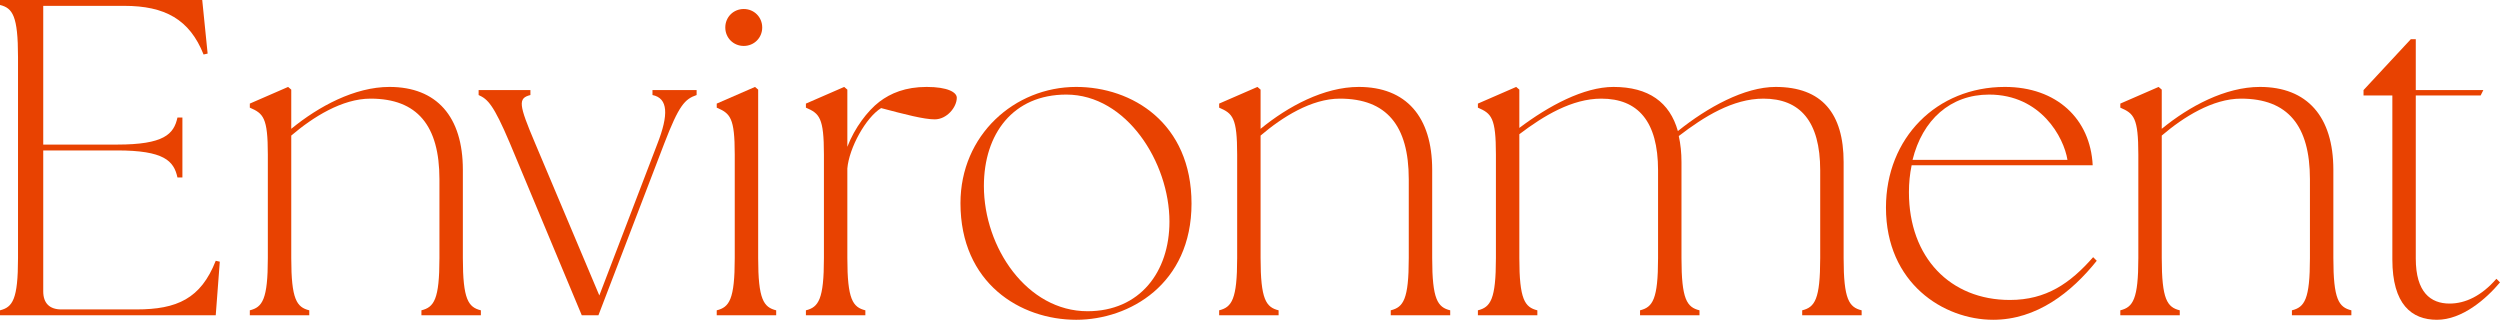 <?xml version="1.0" encoding="UTF-8"?>
<svg id="_レイヤー_2" data-name="レイヤー 2" xmlns="http://www.w3.org/2000/svg" viewBox="0 0 333.04 42.6">
  <defs>
    <style>
      .cls-1 {
        fill: #e84201;
      }
    </style>
  </defs>
  <g id="_レイヤー_1-2" data-name="レイヤー 1">
    <g>
      <path class="cls-1" d="M0,42v-.66c1.68-.42,2.4-1.44,2.4-6.96V7.62C2.4,2.1,1.68,1.08,0,.66v-.66h26.94l.72,7.14-.54.12c-1.86-4.68-5.16-6.48-10.56-6.48H5.76v18.48h9.84c6.24,0,7.56-1.38,8.04-3.6h.66v7.98h-.66c-.48-2.22-1.8-3.6-8.04-3.6H5.76v18.78c0,1.56.84,2.4,2.4,2.4h10.02c5.4,0,8.58-1.44,10.56-6.48l.54.12-.54,7.14H0Z"/>
      <path class="cls-1" d="M33.28,41.34c1.68-.42,2.4-1.44,2.4-6.96v-13.8c0-4.92-.6-5.46-2.4-6.24v-.54l5.1-2.22.42.36v5.22c3.66-3,8.46-5.58,13.08-5.58,6.3,0,9.78,3.96,9.78,11.04v11.76c0,5.52.72,6.54,2.4,6.96v.66h-7.92v-.66c1.68-.42,2.4-1.44,2.4-6.96v-10.5c0-7.14-2.94-10.74-9.18-10.74-3.78,0-7.68,2.46-10.56,4.92v16.32c0,5.52.72,6.54,2.4,6.96v.66h-7.92v-.66Z"/>
      <path class="cls-1" d="M63.76,12.66v-.66h6.9v.66c-1.68.42-1.56,1.26.6,6.36l8.58,20.34,7.74-20.22c1.5-3.84,1.44-6.06-.66-6.48v-.66h5.88v.66c-1.56.54-2.34,1.32-4.32,6.48l-8.76,22.86h-2.22l-9.6-22.98c-2.16-5.1-2.94-5.82-4.14-6.36Z"/>
      <path class="cls-1" d="M95.48,41.34c1.68-.42,2.4-1.44,2.4-6.96v-13.8c0-4.92-.6-5.46-2.4-6.24v-.54l5.1-2.22.42.36v22.44c0,5.52.72,6.54,2.4,6.96v.66h-7.92v-.66ZM96.62,3.66c0-1.38,1.08-2.46,2.46-2.46s2.46,1.08,2.46,2.46-1.08,2.46-2.46,2.46-2.46-1.08-2.46-2.46Z"/>
      <path class="cls-1" d="M107.36,41.34c1.68-.42,2.4-1.44,2.4-6.96v-13.8c0-4.92-.6-5.46-2.4-6.24v-.54l5.1-2.22.42.36v7.62c.96-2.52,2.7-4.8,4.26-6,1.5-1.14,3.48-1.98,6.3-1.98s4.02.72,4.02,1.44c0,1.26-1.32,2.88-2.94,2.88-1.44,0-3.96-.66-7.14-1.5-2.04,1.26-4.26,5.28-4.5,8.04v11.94c0,5.52.72,6.54,2.4,6.96v.66h-7.92v-.66Z"/>
      <path class="cls-1" d="M127.95,27.06c0-9.06,7.2-15.48,15.42-15.48,7.44,0,15.36,4.8,15.36,15.54s-8.28,15.48-15.36,15.48c-7.44,0-15.42-4.86-15.42-15.54ZM155.79,29.52c0-7.86-5.7-16.92-13.74-16.92-7.08,0-10.98,5.22-10.98,12.18,0,8.22,5.76,16.68,13.8,16.68,6.96,0,10.92-5.22,10.92-11.94Z"/>
      <path class="cls-1" d="M162.41,41.34c1.68-.42,2.4-1.44,2.4-6.96v-13.8c0-4.92-.6-5.46-2.4-6.24v-.54l5.1-2.22.42.36v5.22c3.66-3,8.46-5.58,13.08-5.58,6.3,0,9.78,3.96,9.78,11.04v11.76c0,5.52.72,6.54,2.4,6.96v.66h-7.92v-.66c1.68-.42,2.4-1.44,2.4-6.96v-10.5c0-7.14-2.94-10.74-9.18-10.74-3.78,0-7.68,2.46-10.56,4.92v16.32c0,5.52.72,6.54,2.4,6.96v.66h-7.92v-.66Z"/>
      <path class="cls-1" d="M196.88,41.34c1.68-.42,2.4-1.44,2.4-6.96v-13.8c0-4.92-.6-5.46-2.4-6.24v-.54l5.1-2.22.42.36v5.1c3.9-2.94,8.58-5.46,12.54-5.46,4.68,0,7.5,2.04,8.58,5.88,3.96-3.18,8.88-5.88,13.02-5.88,6.18,0,9.06,3.54,9.06,10.02v12.78c0,5.52.72,6.54,2.4,6.96v.66h-7.92v-.66c1.68-.42,2.4-1.44,2.4-6.96v-11.7c0-6.54-2.7-9.54-7.56-9.54-4.08,0-7.92,2.4-11.28,4.98.24,1.08.36,2.22.36,3.48v12.78c0,5.52.72,6.54,2.4,6.96v.66h-7.92v-.66c1.68-.42,2.4-1.44,2.4-6.96v-11.7c0-6.54-2.7-9.54-7.56-9.54-3.9,0-7.68,2.28-10.92,4.74v16.5c0,5.52.72,6.54,2.4,6.96v.66h-7.92v-.66Z"/>
      <path class="cls-1" d="M251.24,27.66c0-9.3,6.78-16.08,15.84-16.08,6.9,0,11.4,4.26,11.7,10.44h-24.12c-.24,1.14-.36,2.34-.36,3.6,0,8.7,5.52,14.34,13.44,14.34,4.86,0,8.04-2.22,11.1-5.7l.48.48c-3.36,4.2-7.98,7.86-13.8,7.86-6.6,0-14.28-4.86-14.28-14.94ZM275.42,21.3c-.48-3-3.54-8.7-10.44-8.7-5.16,0-8.88,3.36-10.2,8.7h20.64Z"/>
      <path class="cls-1" d="M282.46,41.34c1.68-.42,2.4-1.44,2.4-6.96v-13.8c0-4.92-.6-5.46-2.4-6.24v-.54l5.1-2.22.42.36v5.22c3.66-3,8.46-5.58,13.08-5.58,6.3,0,9.78,3.96,9.78,11.04v11.76c0,5.52.72,6.54,2.4,6.96v.66h-7.92v-.66c1.68-.42,2.4-1.44,2.4-6.96v-10.5c0-7.14-2.94-10.74-9.18-10.74-3.78,0-7.68,2.46-10.56,4.92v16.32c0,5.52.72,6.54,2.4,6.96v.66h-7.92v-.66Z"/>
      <path class="cls-1" d="M318.7,34.56V12.72h-3.84v-.72l6.3-6.78h.66v6.78h9l-.36.72h-8.64v21.72c0,4.5,1.98,6,4.5,6,2.1,0,4.26-1.02,6.24-3.3l.48.48c-1.86,2.22-5.04,4.98-8.4,4.98s-5.94-2.04-5.94-8.04Z"/>
    </g>
  </g>
</svg>